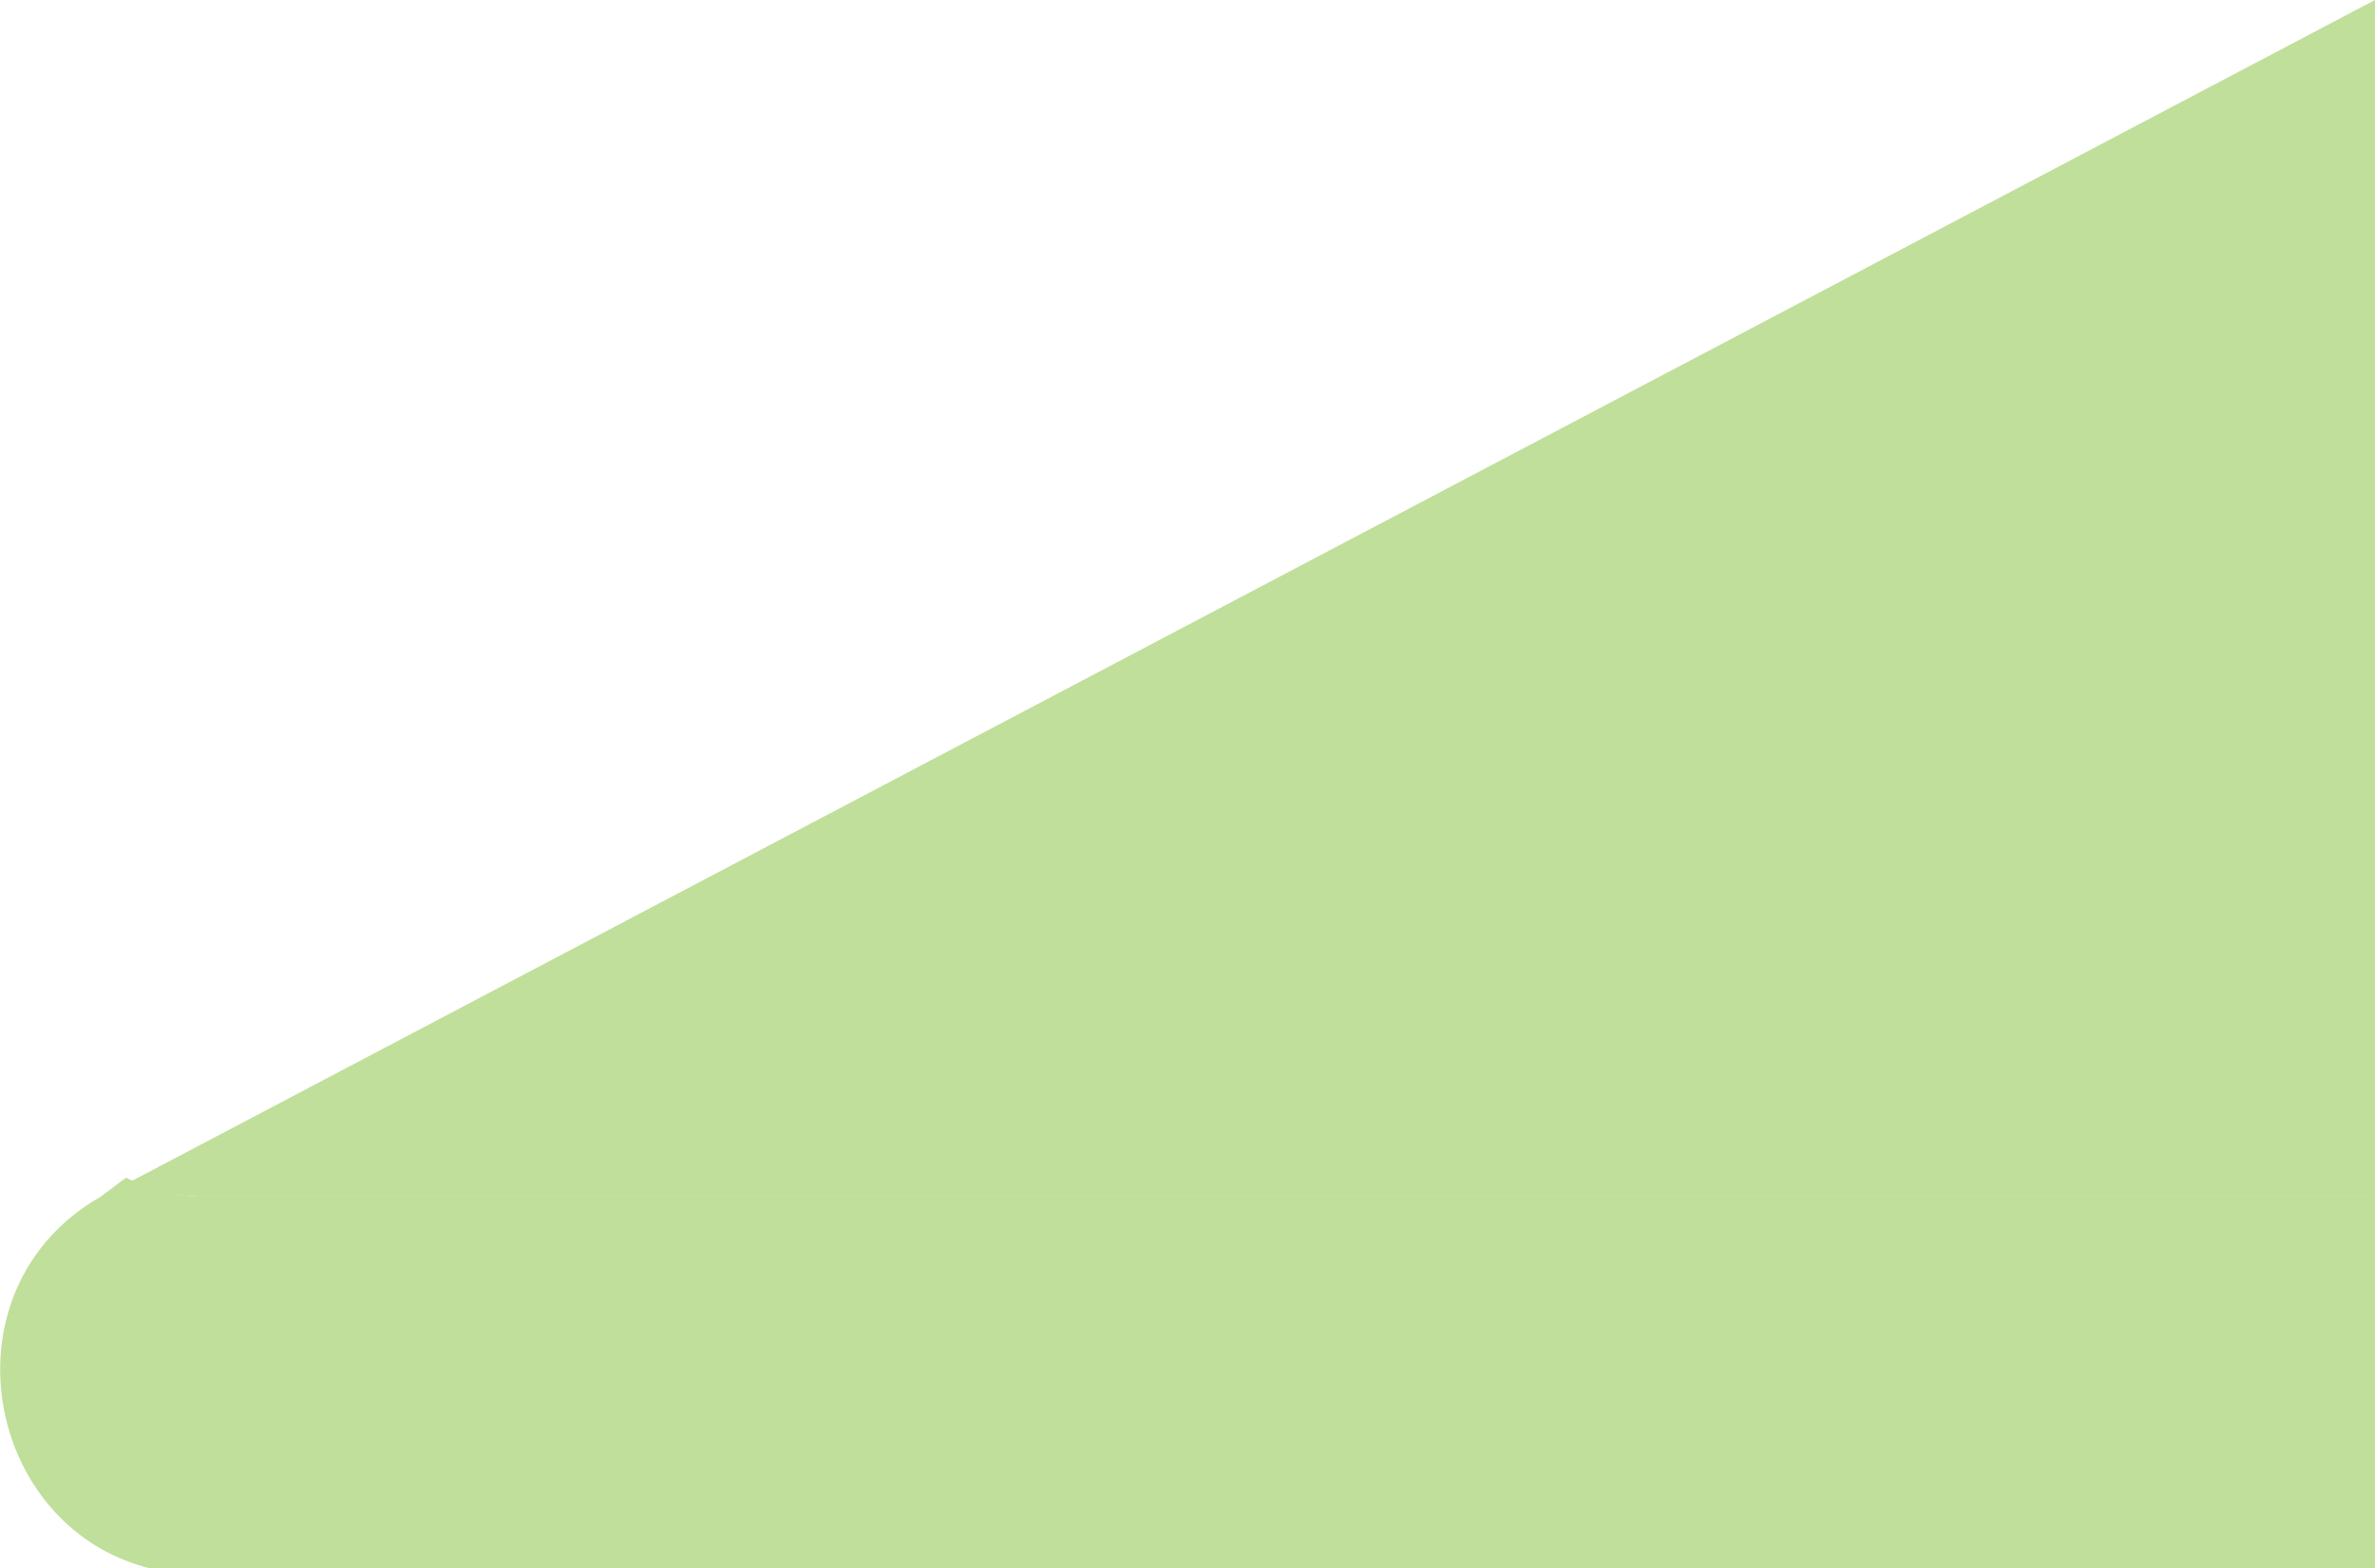   <svg xmlns="http://www.w3.org/2000/svg" x="0px" y="0px" viewBox="0 0 37.7 24.9" style="vertical-align: middle; max-width: 100%; width: 100%;" width="100%">
   <path d="M37.7,19v6H3.2c-3.3,0-4.4-4.4-1.6-6L2,18.7C2.4,18.9,2.8,19,3.2,19H37.7z" fill="rgb(191,223,155)">
   </path>
   <path d="M37.7,0v19H3.2c-0.4,0-0.8-0.1-1.2-0.2L37.7,0z" fill="rgb(191,223,155)">
   </path>
  </svg>
